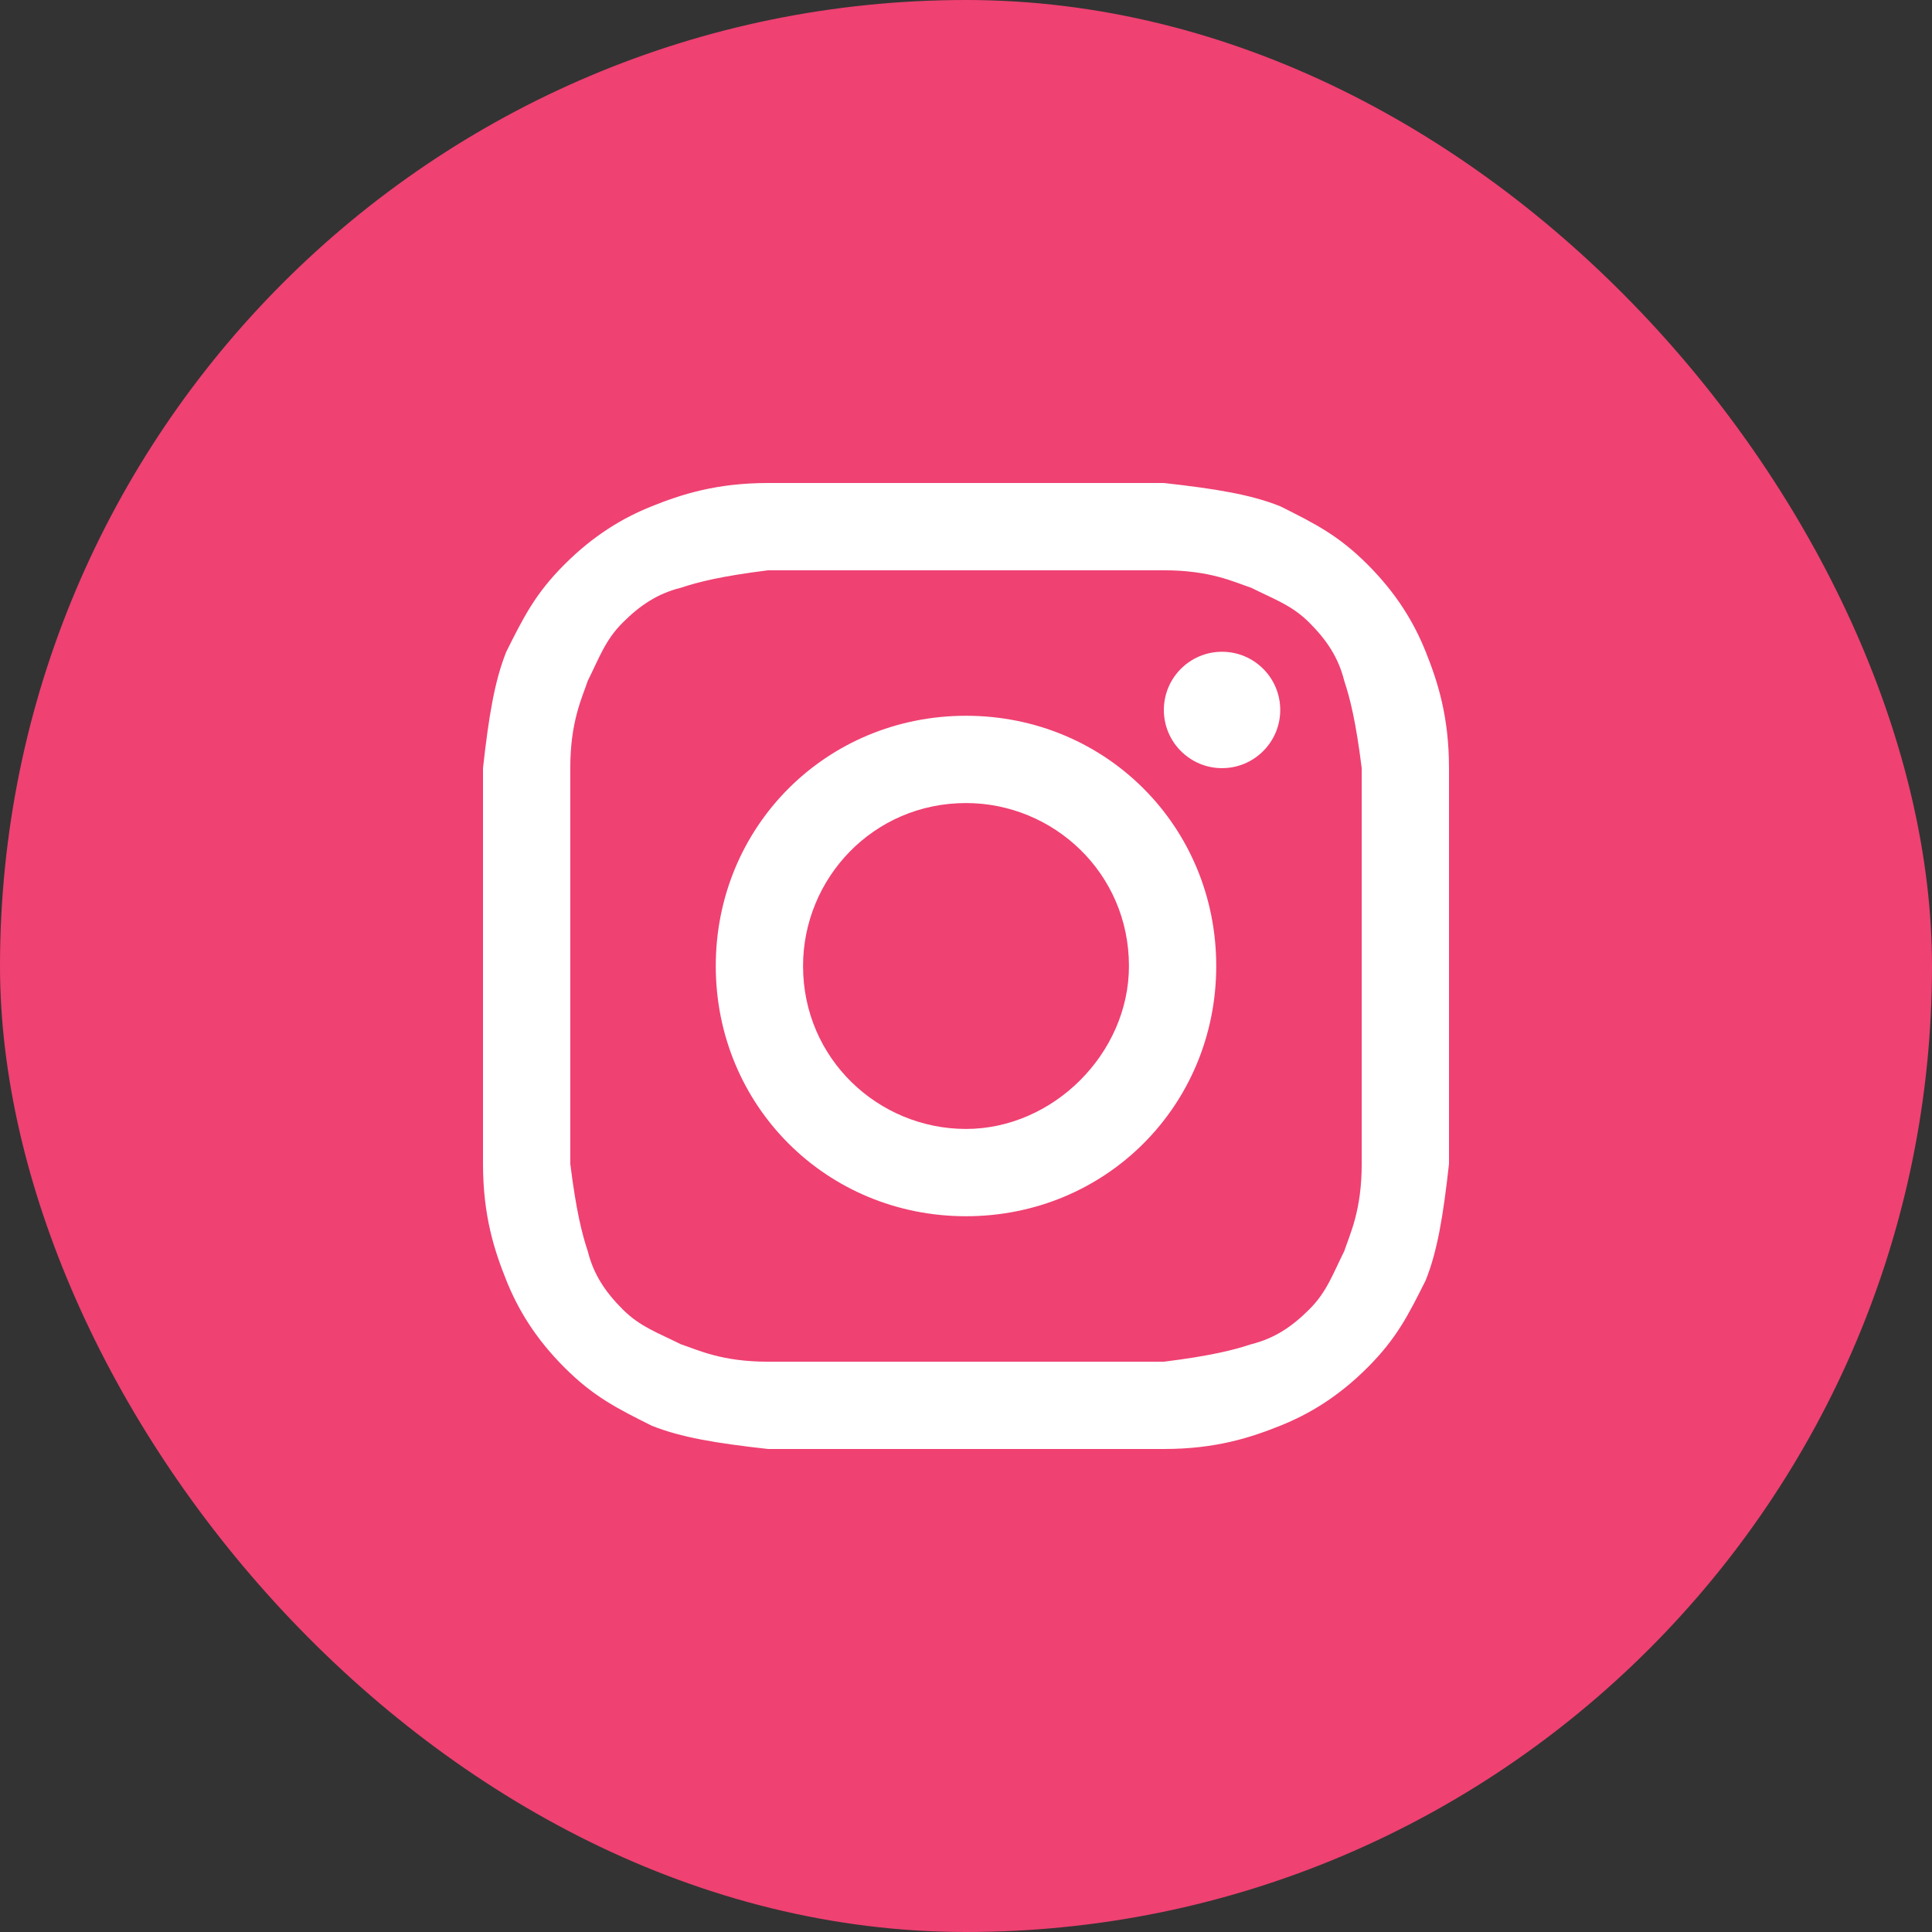 <?xml version="1.0" encoding="UTF-8"?> <svg xmlns="http://www.w3.org/2000/svg" width="100" height="100" viewBox="0 0 100 100" fill="none"><rect x="0" y="0" width="100" height="100" fill="#333333" stroke="none"/><rect width="100" height="100" rx="50" fill="#EF4172"></rect><path d="M50 29.518C56.627 29.518 57.53 29.518 60.241 29.518C62.651 29.518 63.855 30.12 64.759 30.422C65.964 31.024 66.868 31.325 67.771 32.229C68.675 33.133 69.277 34.036 69.578 35.241C69.879 36.145 70.181 37.349 70.482 39.759C70.482 42.47 70.482 43.072 70.482 50C70.482 56.928 70.482 57.53 70.482 60.241C70.482 62.651 69.879 63.855 69.578 64.759C68.976 65.964 68.675 66.868 67.771 67.771C66.868 68.675 65.964 69.277 64.759 69.578C63.855 69.879 62.651 70.181 60.241 70.482C57.53 70.482 56.928 70.482 50 70.482C43.072 70.482 42.47 70.482 39.759 70.482C37.349 70.482 36.145 69.879 35.241 69.578C34.036 68.976 33.133 68.675 32.229 67.771C31.325 66.868 30.723 65.964 30.422 64.759C30.12 63.855 29.819 62.651 29.518 60.241C29.518 57.53 29.518 56.928 29.518 50C29.518 43.072 29.518 42.47 29.518 39.759C29.518 37.349 30.12 36.145 30.422 35.241C31.024 34.036 31.325 33.133 32.229 32.229C33.133 31.325 34.036 30.723 35.241 30.422C36.145 30.12 37.349 29.819 39.759 29.518C42.47 29.518 43.373 29.518 50 29.518ZM50 25C43.072 25 42.47 25 39.759 25C37.048 25 35.241 25.602 33.735 26.205C32.229 26.807 30.723 27.711 29.217 29.217C27.711 30.723 27.108 31.928 26.205 33.735C25.602 35.241 25.301 37.048 25 39.759C25 42.47 25 43.373 25 50C25 56.928 25 57.53 25 60.241C25 62.952 25.602 64.759 26.205 66.265C26.807 67.771 27.711 69.277 29.217 70.783C30.723 72.289 31.928 72.892 33.735 73.795C35.241 74.398 37.048 74.699 39.759 75C42.47 75 43.373 75 50 75C56.627 75 57.53 75 60.241 75C62.952 75 64.759 74.398 66.265 73.795C67.771 73.193 69.277 72.289 70.783 70.783C72.289 69.277 72.892 68.072 73.795 66.265C74.398 64.759 74.699 62.952 75 60.241C75 57.53 75 56.627 75 50C75 43.373 75 42.47 75 39.759C75 37.048 74.398 35.241 73.795 33.735C73.193 32.229 72.289 30.723 70.783 29.217C69.277 27.711 68.072 27.108 66.265 26.205C64.759 25.602 62.952 25.301 60.241 25C57.53 25 56.928 25 50 25Z" fill="white"></path><path d="M50 37.048C42.771 37.048 37.048 42.771 37.048 50C37.048 57.229 42.771 62.952 50 62.952C57.229 62.952 62.952 57.229 62.952 50C62.952 42.771 57.229 37.048 50 37.048ZM50 58.434C45.482 58.434 41.566 54.819 41.566 50C41.566 45.482 45.181 41.566 50 41.566C54.518 41.566 58.434 45.181 58.434 50C58.434 54.518 54.518 58.434 50 58.434Z" fill="white"></path><path d="M63.253 39.759C64.916 39.759 66.265 38.41 66.265 36.747C66.265 35.084 64.916 33.735 63.253 33.735C61.59 33.735 60.241 35.084 60.241 36.747C60.241 38.41 61.59 39.759 63.253 39.759Z" fill="white"></path></svg> 